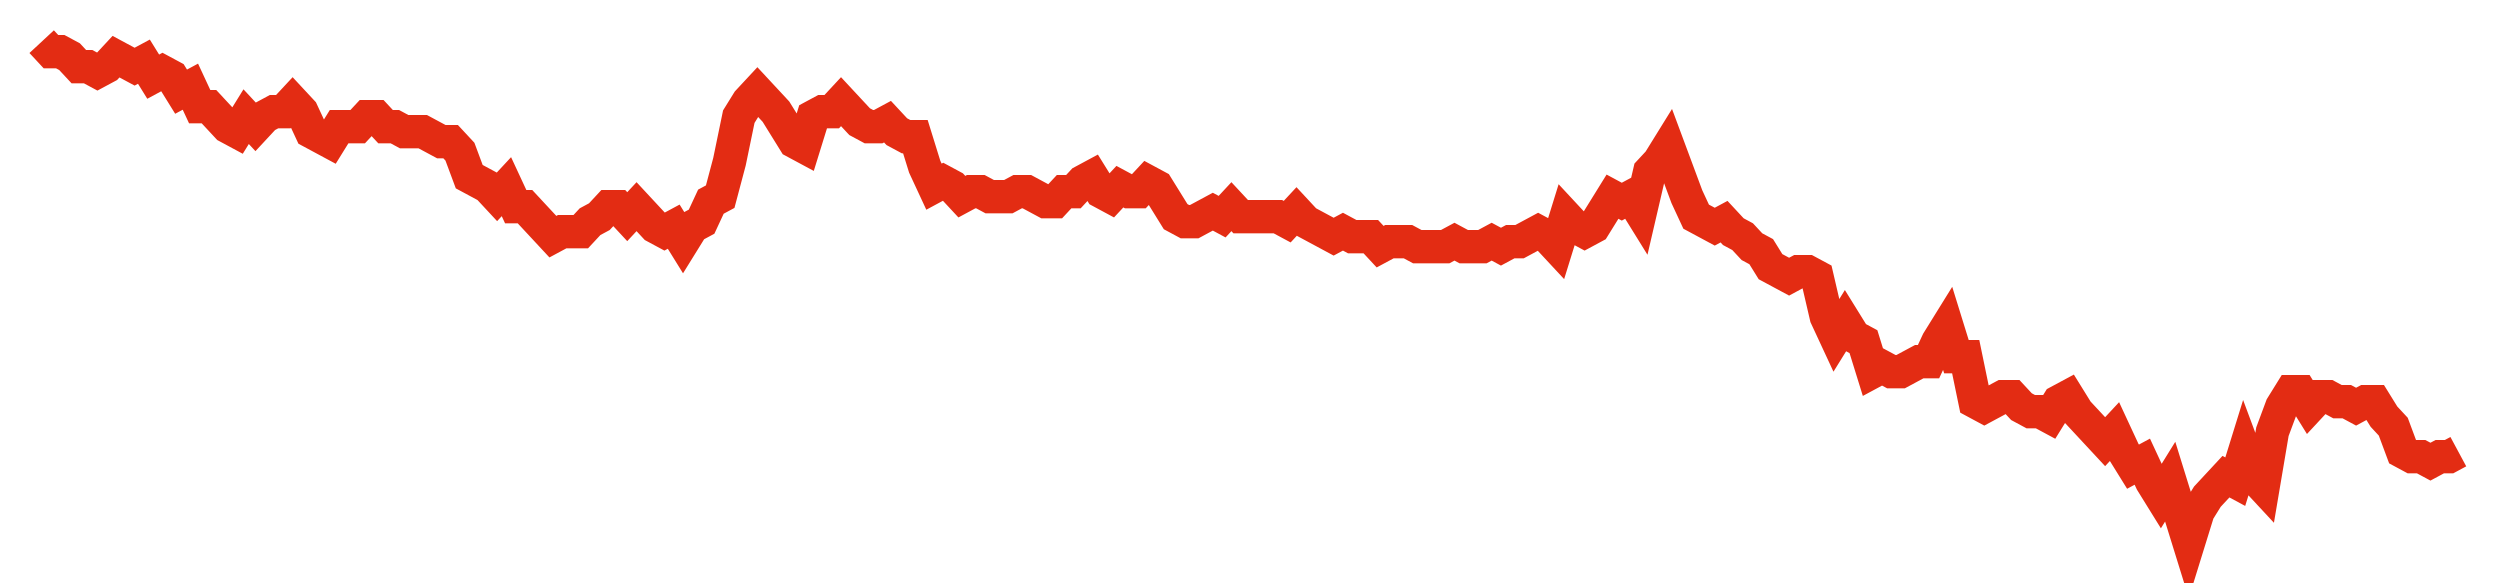 <svg width="300" height="70" viewBox="0 0 300 70" xmlns="http://www.w3.org/2000/svg">
    <path d="M 5,5 L 6.115,6.2 L 7.231,6.2 L 8.346,6.8 L 9.462,8 L 10.577,8 L 11.692,8.6 L 12.808,8 L 13.923,6.8 L 15.038,7.4 L 16.154,8 L 17.269,7.4 L 18.385,9.2 L 19.5,8.6 L 20.615,9.2 L 21.731,11 L 22.846,10.4 L 23.962,12.8 L 25.077,12.8 L 26.192,14 L 27.308,15.2 L 28.423,15.8 L 29.538,14 L 30.654,15.2 L 31.769,14 L 32.885,13.4 L 34,13.4 L 35.115,12.2 L 36.231,13.4 L 37.346,15.8 L 38.462,16.4 L 39.577,17 L 40.692,15.2 L 41.808,15.2 L 42.923,15.2 L 44.038,14 L 45.154,14 L 46.269,15.2 L 47.385,15.2 L 48.5,15.8 L 49.615,15.8 L 50.731,15.8 L 51.846,16.4 L 52.962,17 L 54.077,17 L 55.192,18.2 L 56.308,21.2 L 57.423,21.8 L 58.538,22.4 L 59.654,23.6 L 60.769,22.4 L 61.885,24.8 L 63,24.8 L 64.115,26 L 65.231,27.2 L 66.346,28.4 L 67.462,27.8 L 68.577,27.8 L 69.692,27.8 L 70.808,26.6 L 71.923,26 L 73.038,24.8 L 74.154,24.8 L 75.269,26 L 76.385,24.8 L 77.5,26 L 78.615,27.2 L 79.731,27.8 L 80.846,27.2 L 81.962,29 L 83.077,27.2 L 84.192,26.6 L 85.308,24.2 L 86.423,23.6 L 87.538,19.4 L 88.654,14 L 89.769,12.2 L 90.885,11 L 92,12.2 L 93.115,13.4 L 94.231,15.2 L 95.346,17 L 96.462,17.6 L 97.577,14 L 98.692,13.4 L 99.808,13.4 L 100.923,12.2 L 102.038,13.4 L 103.154,14.6 L 104.269,15.2 L 105.385,15.2 L 106.5,14.6 L 107.615,15.8 L 108.731,16.4 L 109.846,16.4 L 110.962,20 L 112.077,22.4 L 113.192,21.8 L 114.308,22.4 L 115.423,23.6 L 116.538,23 L 117.654,23 L 118.769,23.6 L 119.885,23.6 L 121,23.6 L 122.115,23 L 123.231,23 L 124.346,23.6 L 125.462,24.2 L 126.577,24.2 L 127.692,23 L 128.808,23 L 129.923,21.8 L 131.038,21.2 L 132.154,23 L 133.269,23.6 L 134.385,22.4 L 135.5,23 L 136.615,23 L 137.731,21.8 L 138.846,22.4 L 139.962,24.2 L 141.077,26 L 142.192,26.6 L 143.308,26.6 L 144.423,26 L 145.538,25.4 L 146.654,26 L 147.769,24.8 L 148.885,26 L 150,26 L 151.115,26 L 152.231,26 L 153.346,26 L 154.462,26.6 L 155.577,25.4 L 156.692,26.6 L 157.808,27.2 L 158.923,27.8 L 160.038,28.4 L 161.154,27.8 L 162.269,28.4 L 163.385,28.4 L 164.5,28.4 L 165.615,29.6 L 166.731,29 L 167.846,29 L 168.962,29 L 170.077,29.6 L 171.192,29.6 L 172.308,29.6 L 173.423,29.6 L 174.538,29 L 175.654,29.6 L 176.769,29.6 L 177.885,29.6 L 179,29 L 180.115,29.6 L 181.231,29 L 182.346,29 L 183.462,28.4 L 184.577,27.8 L 185.692,28.4 L 186.808,29.6 L 187.923,26 L 189.038,27.2 L 190.154,27.8 L 191.269,27.2 L 192.385,25.4 L 193.5,23.6 L 194.615,24.2 L 195.731,23.6 L 196.846,25.4 L 197.962,20.6 L 199.077,19.4 L 200.192,17.6 L 201.308,20.6 L 202.423,23.6 L 203.538,26 L 204.654,26.6 L 205.769,27.2 L 206.885,26.6 L 208,27.8 L 209.115,28.4 L 210.231,29.6 L 211.346,30.2 L 212.462,32 L 213.577,32.6 L 214.692,33.2 L 215.808,32.6 L 216.923,32.6 L 218.038,33.2 L 219.154,38 L 220.269,40.4 L 221.385,38.6 L 222.5,40.4 L 223.615,41 L 224.731,44.6 L 225.846,44 L 226.962,44.6 L 228.077,44.6 L 229.192,44 L 230.308,43.4 L 231.423,43.4 L 232.538,41 L 233.654,39.2 L 234.769,42.8 L 235.885,42.8 L 237,48.2 L 238.115,48.8 L 239.231,48.2 L 240.346,47.6 L 241.462,47.6 L 242.577,48.8 L 243.692,49.4 L 244.808,49.4 L 245.923,50 L 247.038,48.2 L 248.154,47.6 L 249.269,49.4 L 250.385,50.6 L 251.5,51.8 L 252.615,53 L 253.731,51.8 L 254.846,54.2 L 255.962,56 L 257.077,55.4 L 258.192,57.8 L 259.308,59.6 L 260.423,57.8 L 261.538,61.4 L 262.654,65 L 263.769,61.4 L 264.885,59.6 L 266,58.4 L 267.115,57.2 L 268.231,57.8 L 269.346,54.2 L 270.462,57.2 L 271.577,58.4 L 272.692,51.8 L 273.808,48.8 L 274.923,47 L 276.038,47 L 277.154,48.8 L 278.269,47.6 L 279.385,47.6 L 280.5,48.2 L 281.615,48.2 L 282.731,48.8 L 283.846,48.2 L 284.962,48.2 L 286.077,50 L 287.192,51.2 L 288.308,54.2 L 289.423,54.8 L 290.538,54.8 L 291.654,55.4 L 292.769,54.8 L 293.885,54.8 L 295,54.2" fill="none" stroke="#E32C13" stroke-width="4"/>
</svg>